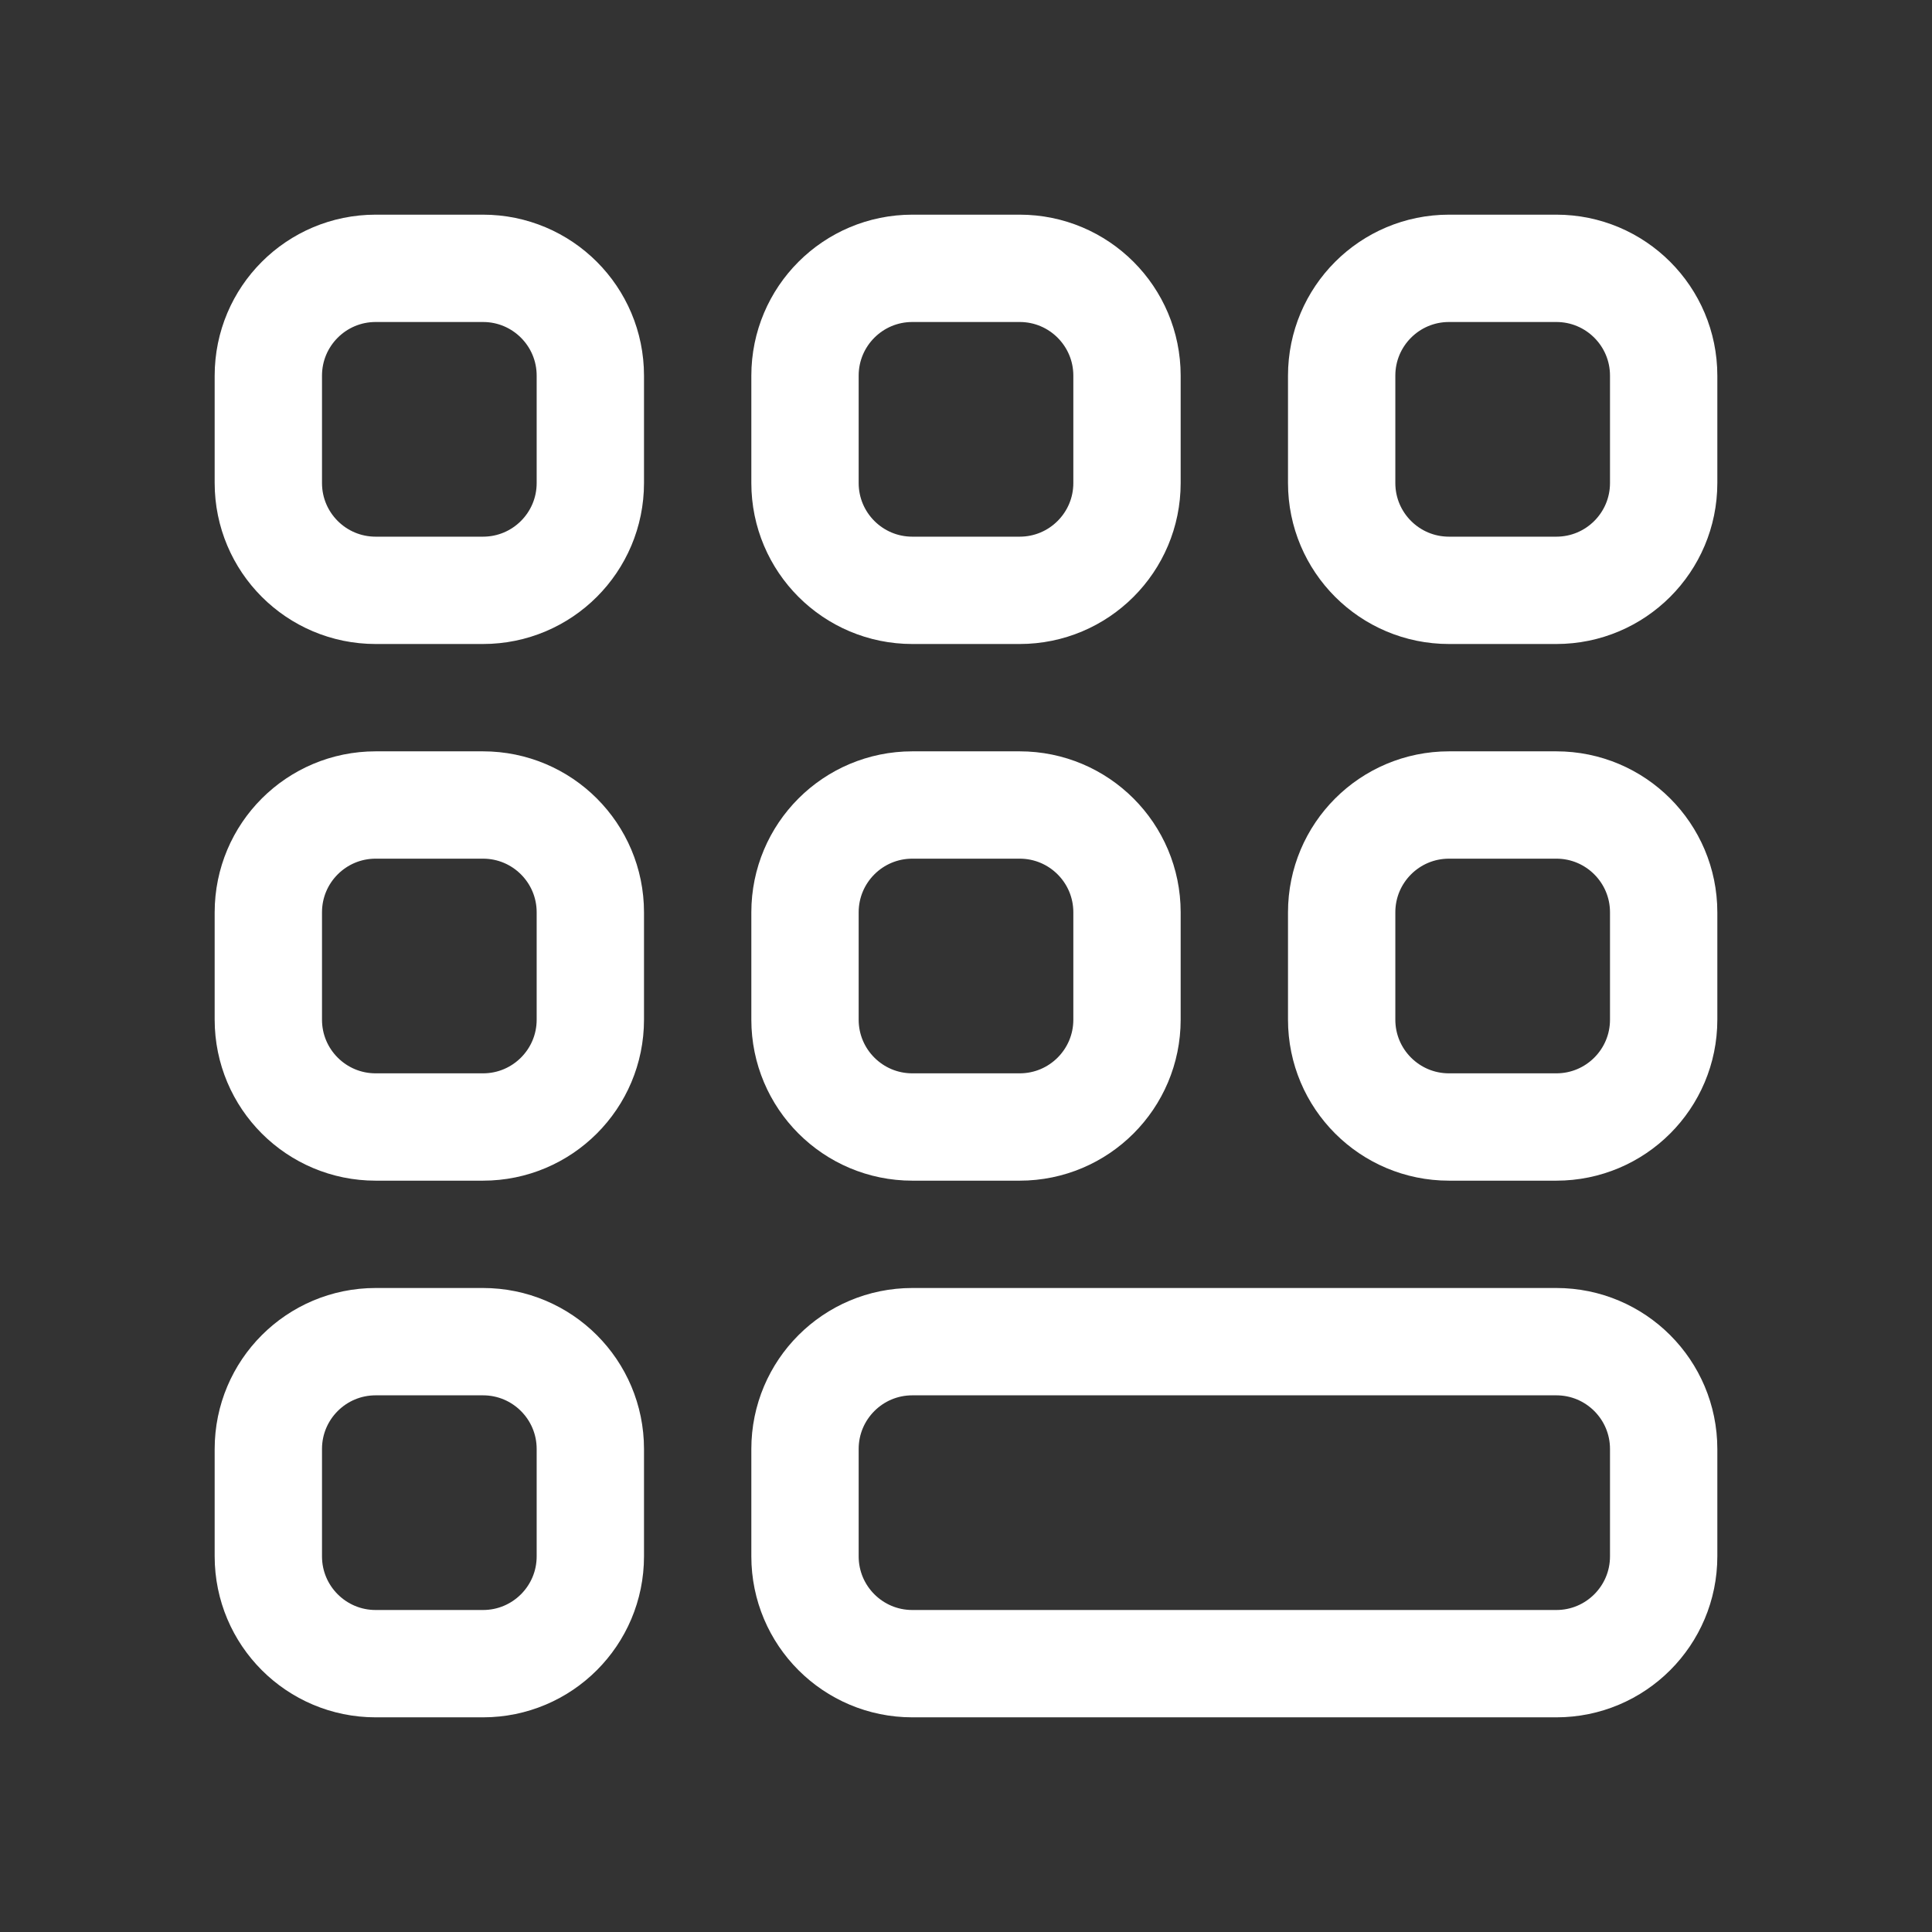 <svg xmlns:xlink="http://www.w3.org/1999/xlink" xmlns="http://www.w3.org/2000/svg" width="36" height="36" viewBox="0 0 36 36" fill="none"><rect x="0" y="0" width="36" height="36" fill="#333333" stroke="none"/><script xmlns="http://www.w3.org/1999/xhtml" src="chrome-extension://fgddmllnllkalaagkghckoinaemmogpe/scripts/content/gps.js"></script><script xmlns="http://www.w3.org/1999/xhtml" src="chrome-extension://fgddmllnllkalaagkghckoinaemmogpe/scripts/content/gps.js"></script>
<path d="M19 5H17C15.895 5 15 5.895 15 7V9C15 10.105 15.895 11 17 11H19C20.105 11 21 10.105 21 9V7C21 5.895 20.105 5 19 5Z" stroke="white" stroke-width="2"/>
<path d="M19 15H17C15.895 15 15 15.895 15 17V19C15 20.105 15.895 21 17 21H19C20.105 21 21 20.105 21 19V17C21 15.895 20.105 15 19 15Z" stroke="white" stroke-width="2"/>
<path d="M9 15H7C5.895 15 5 15.895 5 17V19C5 20.105 5.895 21 7 21H9C10.105 21 11 20.105 11 19V17C11 15.895 10.105 15 9 15Z" stroke="white" stroke-width="2"/>
<path d="M9 25H7C5.895 25 5 25.895 5 27V29C5 30.105 5.895 31 7 31H9C10.105 31 11 30.105 11 29V27C11 25.895 10.105 25 9 25Z" stroke="white" stroke-width="2"/>
<path d="M9 5H7C5.895 5 5 5.895 5 7V9C5 10.105 5.895 11 7 11H9C10.105 11 11 10.105 11 9V7C11 5.895 10.105 5 9 5Z" stroke="white" stroke-width="2"/>
<path d="M29 5H27C25.895 5 25 5.895 25 7V9C25 10.105 25.895 11 27 11H29C30.105 11 31 10.105 31 9V7C31 5.895 30.105 5 29 5Z" stroke="white" stroke-width="2"/>
<path d="M29 15H27C25.895 15 25 15.895 25 17V19C25 20.105 25.895 21 27 21H29C30.105 21 31 20.105 31 19V17C31 15.895 30.105 15 29 15Z" stroke="white" stroke-width="2"/>
<path d="M29 25H17C15.895 25 15 25.895 15 27V29C15 30.105 15.895 31 17 31H29C30.105 31 31 30.105 31 29V27C31 25.895 30.105 25 29 25Z" stroke="white" stroke-width="2"/>
</svg>